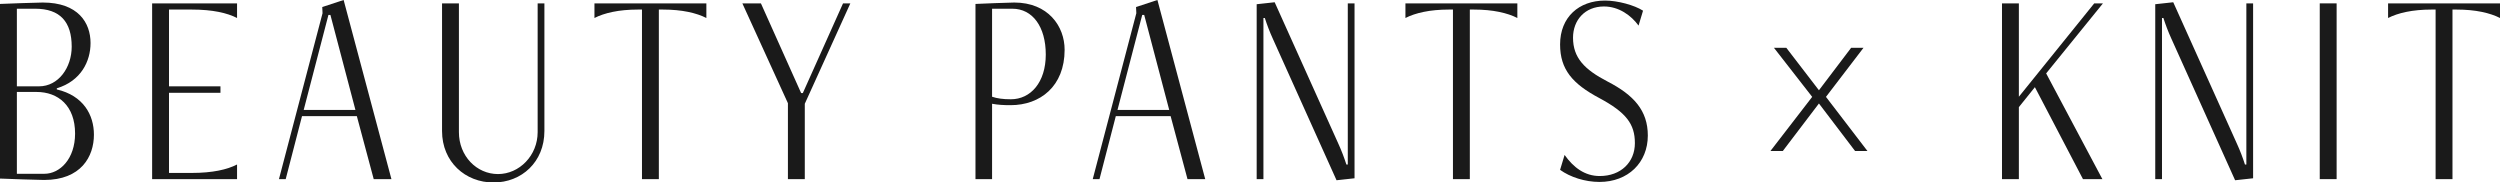 <svg height="12.98" viewBox="0 0 177.81 12.98" width="177.81" xmlns="http://www.w3.org/2000/svg"><g fill="#1a1a1a"><path d="m0 .28c.4-.02 2.68-.1 3.04-.1 2.52 0 3.4 1.44 3.4 2.88 0 1.3-.68 2.7-2.4 3.22v.08c1.88.44 2.64 1.8 2.64 3.22 0 1.56-.92 3.22-3.54 3.22-.36 0-2.72-.08-3.14-.1v-12.42zm2.78 5.86c1.38 0 2.32-1.34 2.32-2.82 0-1.76-.82-2.7-2.6-2.7h-1.3v5.52zm.38 6.22c1.1 0 2.18-1.06 2.18-2.86 0-1.98-1.2-2.96-2.74-2.96h-1.4v5.82z"/><path d="m10.82 12.74v-12.5h6.04v1.04c-.7-.36-1.74-.6-3.22-.6h-1.62v5.46h3.66v.46h-3.66v5.7h1.62c1.48 0 2.52-.24 3.22-.6v1.04z"/><path d="m26.58 12.74-1.2-4.48h-3.9l-1.16 4.48h-.48l3.1-11.8-.02-.44 1.52-.5 3.4 12.74zm-3.08-11.68h-.14l-1.76 6.76h3.68z"/><path d="m38.24.24h.48v9.08c0 2.2-1.62 3.66-3.62 3.66s-3.66-1.46-3.66-3.66v-9.08h1.2v9.16c0 1.7 1.26 2.98 2.78 2.98s2.82-1.32 2.82-2.98z"/><path d="m45.66 12.74v-12.06h-.3c-1.34 0-2.38.24-3.08.6v-1.04h7.96v1.04c-.7-.36-1.74-.6-3.08-.6h-.3v12.06z"/><path d="m56.04 12.74v-5.4l-3.24-7.1h1.32l2.86 6.38h.12l2.86-6.38h.52l-3.24 7.14v5.36z"/><path d="m69.38 12.74v-12.46c.34-.02 2.46-.1 2.76-.1 2.4 0 3.58 1.68 3.58 3.36 0 2.6-1.74 3.94-3.84 3.94-.48 0-.9-.02-1.32-.1v5.36zm1.18-12.12v6.26c.36.12.76.18 1.34.18 1.4 0 2.48-1.2 2.48-3.18s-.94-3.26-2.38-3.26h-1.44z"/><path d="m84.46 12.74-1.2-4.48h-3.9l-1.16 4.48h-.48l3.1-11.8-.02-.44 1.52-.5 3.4 12.74zm-3.08-11.68h-.14l-1.76 6.76h3.68z"/><path d="m95.06 12.82-4.52-10.04c-.24-.52-.44-1.06-.58-1.5h-.1v11.46h-.48v-12.44l1.28-.14 4.52 10.04c.24.52.44 1.06.58 1.5h.1v-11.46h.48v12.44z"/><path d="m103.34 12.74v-12.06h-.3c-1.34 0-2.38.24-3.08.6v-1.04h7.96v1.04c-.7-.36-1.74-.6-3.08-.6h-.3v12.06z"/><path d="m111.28 11.02c.64.9 1.44 1.5 2.5 1.5 1.5 0 2.5-.98 2.5-2.34s-.62-2.18-2.52-3.2c-1.92-1.02-2.8-2.04-2.8-3.82 0-1.94 1.34-3.12 3.2-3.12.88 0 2.08.32 2.7.72l-.32 1.06c-.52-.72-1.4-1.36-2.46-1.36-1.36 0-2.2.98-2.2 2.22 0 1.42.8 2.26 2.46 3.12 1.86.96 2.86 2.06 2.86 3.84 0 1.92-1.4 3.3-3.44 3.3-1.02 0-2.08-.34-2.8-.86z"/><path d="m128.89 6.89-2.72-3.49h.88l2.32 3.02 2.29-3.02h.88l-2.67 3.49 2.95 3.85h-.88l-2.57-3.38-2.57 3.38h-.88z"/><path d="m148.15 12.74-3.42-6.54-1.14 1.42v5.12h-1.2v-12.5h1.2v6.64l5.36-6.64h.62l-4.04 4.98 4 7.52z"/><path d="m158.97 12.82-4.52-10.04c-.24-.52-.44-1.06-.58-1.5h-.1v11.46h-.48v-12.44l1.28-.14 4.52 10.04c.24.52.44 1.06.58 1.5h.1v-11.46h.48v12.44z"/><path d="m164.99 12.74v-12.5h1.2v12.5z"/><path d="m173.23 12.74v-12.06h-.3c-1.34 0-2.38.24-3.08.6v-1.04h7.96v1.04c-.7-.36-1.74-.6-3.08-.6h-.3v12.06z"/></g></svg>